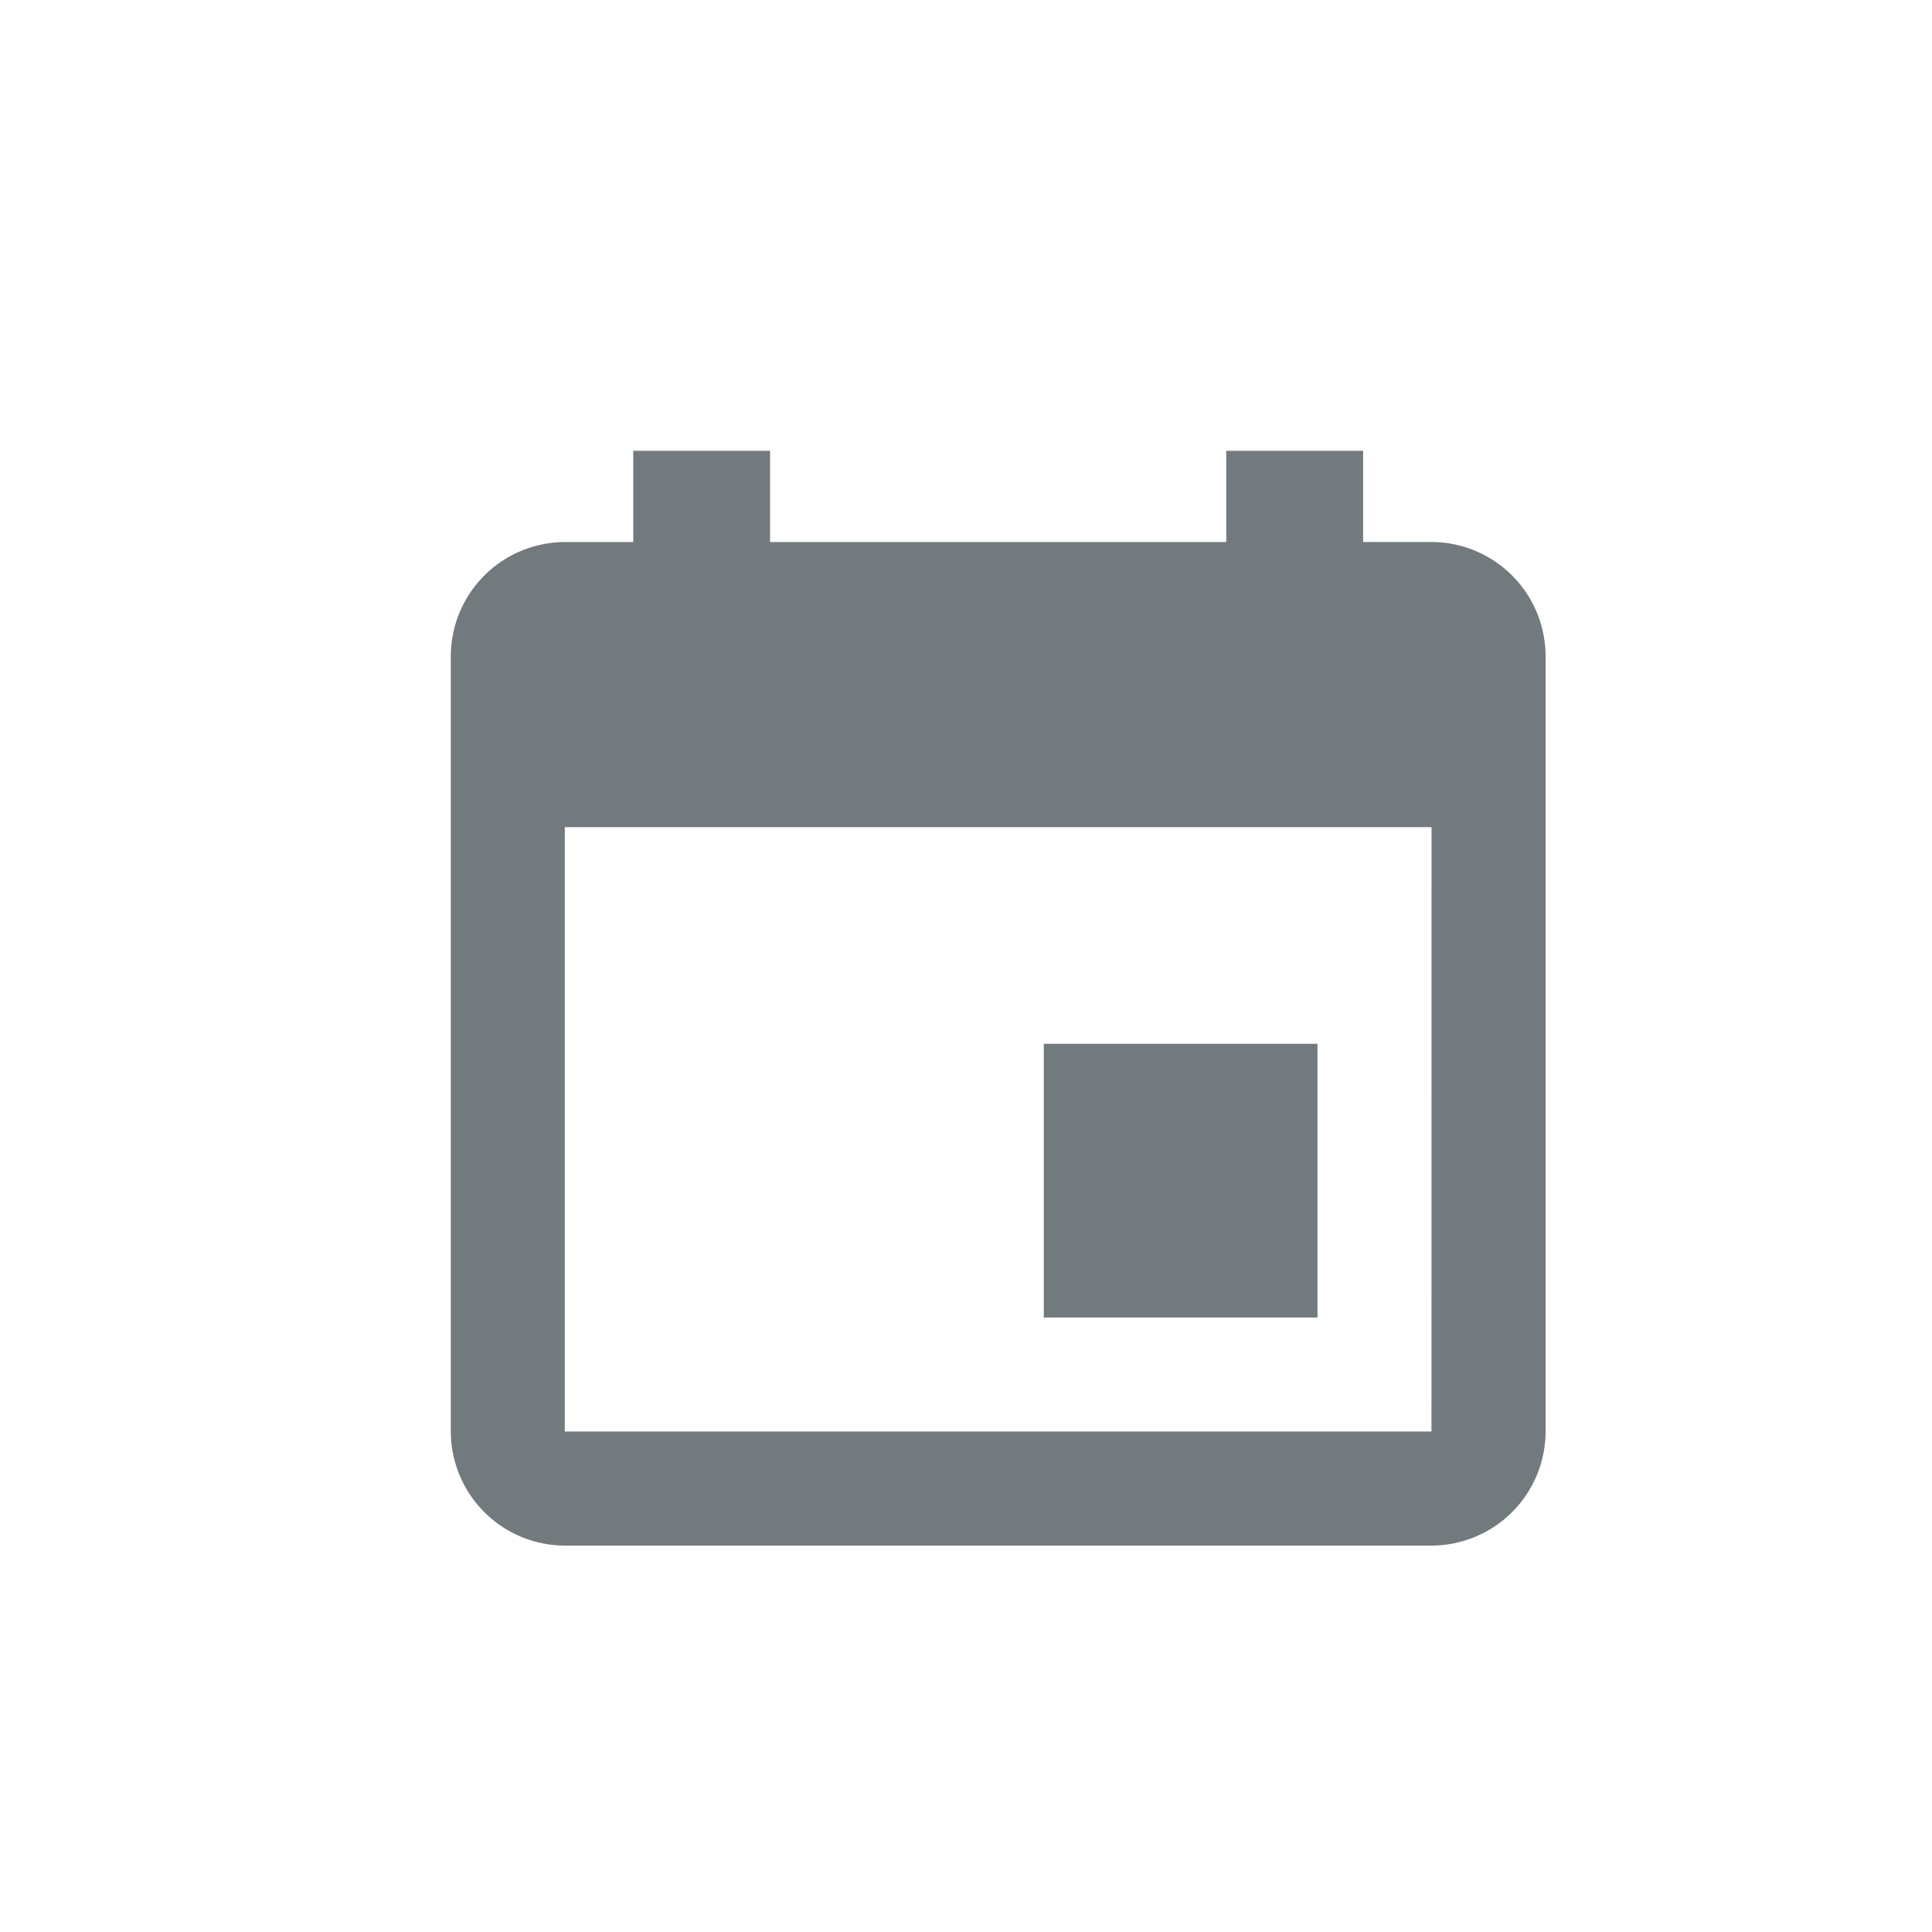 <svg xmlns="http://www.w3.org/2000/svg" width="30" height="30" viewBox="0 0 30 30">
  <g id="icon-demo" transform="translate(3315 -433)">
    <path id="Icon_ionic-md-calendar" data-name="Icon ionic-md-calendar" d="M17.958,13.708h-4.25v4.25h4.25ZM16.541,4.5V5.917H9.458V4.5H7.333V5.917H6.27A1.776,1.776,0,0,0,4.5,7.687V19.729A1.776,1.776,0,0,0,6.27,21.5H19.729A1.776,1.776,0,0,0,21.5,19.729V7.687a1.776,1.776,0,0,0-1.771-1.771H18.666V4.5Zm3.187,15.229H6.27V10.344H19.729Z" transform="translate(-3312.5 435.5)" fill="#737a7e"/>
    <rect id="wrap" width="30" height="30" transform="translate(-3315 433)" fill="none"/>
  </g>
</svg>
